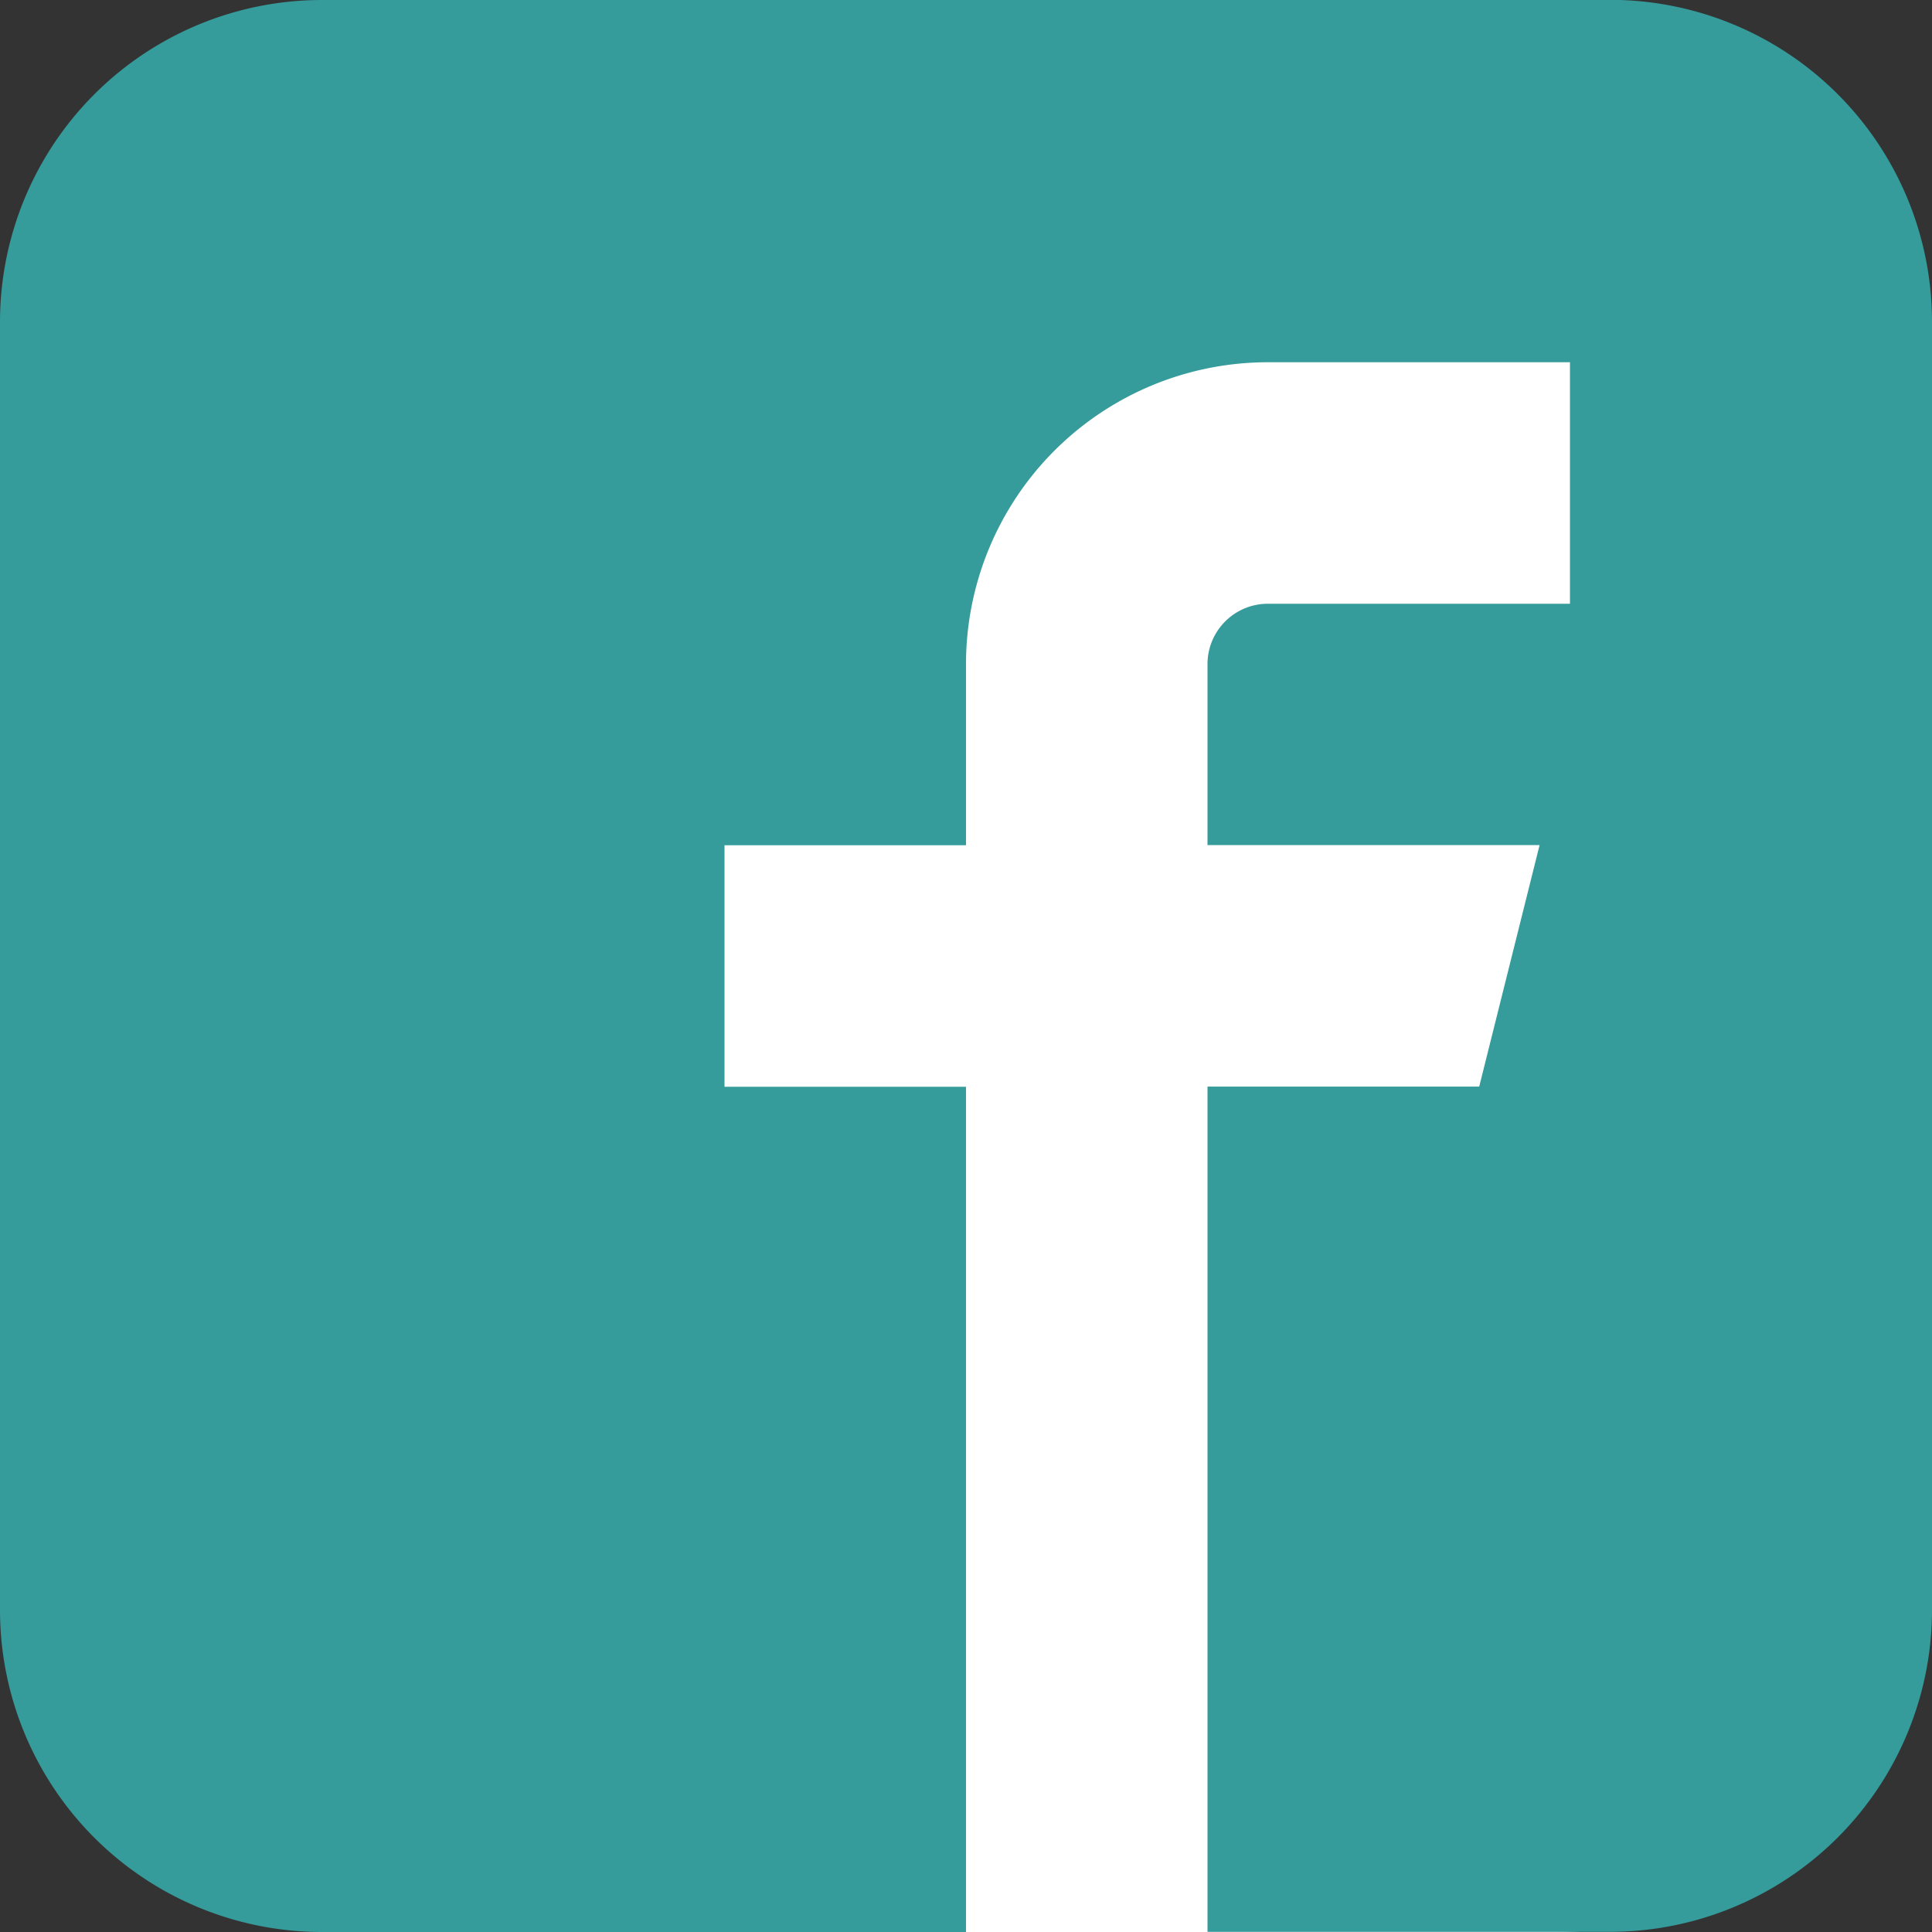 <svg data-name="fb link_g_40x40" xmlns="http://www.w3.org/2000/svg" width="36" height="36" viewBox="0 0 36 36">
    <rect x="0" y="0" width="36" height="36" fill="#333333" stroke="none"/>
    <rect data-name="矩形 9931" width="36" height="36" rx="7" style="fill:#fff"/>
    <path data-name="Icon metro-facebook" d="M32.571 1.928h-24a6 6 0 0 0-6 6v24a6 6 0 0 0 6 6h12v-15.75h-4.5v-4.5h4.5V14.3A5.625 5.625 0 0 1 26.2 8.678h5.625v4.5H26.2a1.125 1.125 0 0 0-1.129 1.122v3.375h6.188l-1.125 4.5h-5.063v15.75h7.5a6 6 0 0 0 6-6v-24a6 6 0 0 0-6-6z" transform="translate(-2.571 -1.928)" style="fill:#359b9b"/>
</svg>

